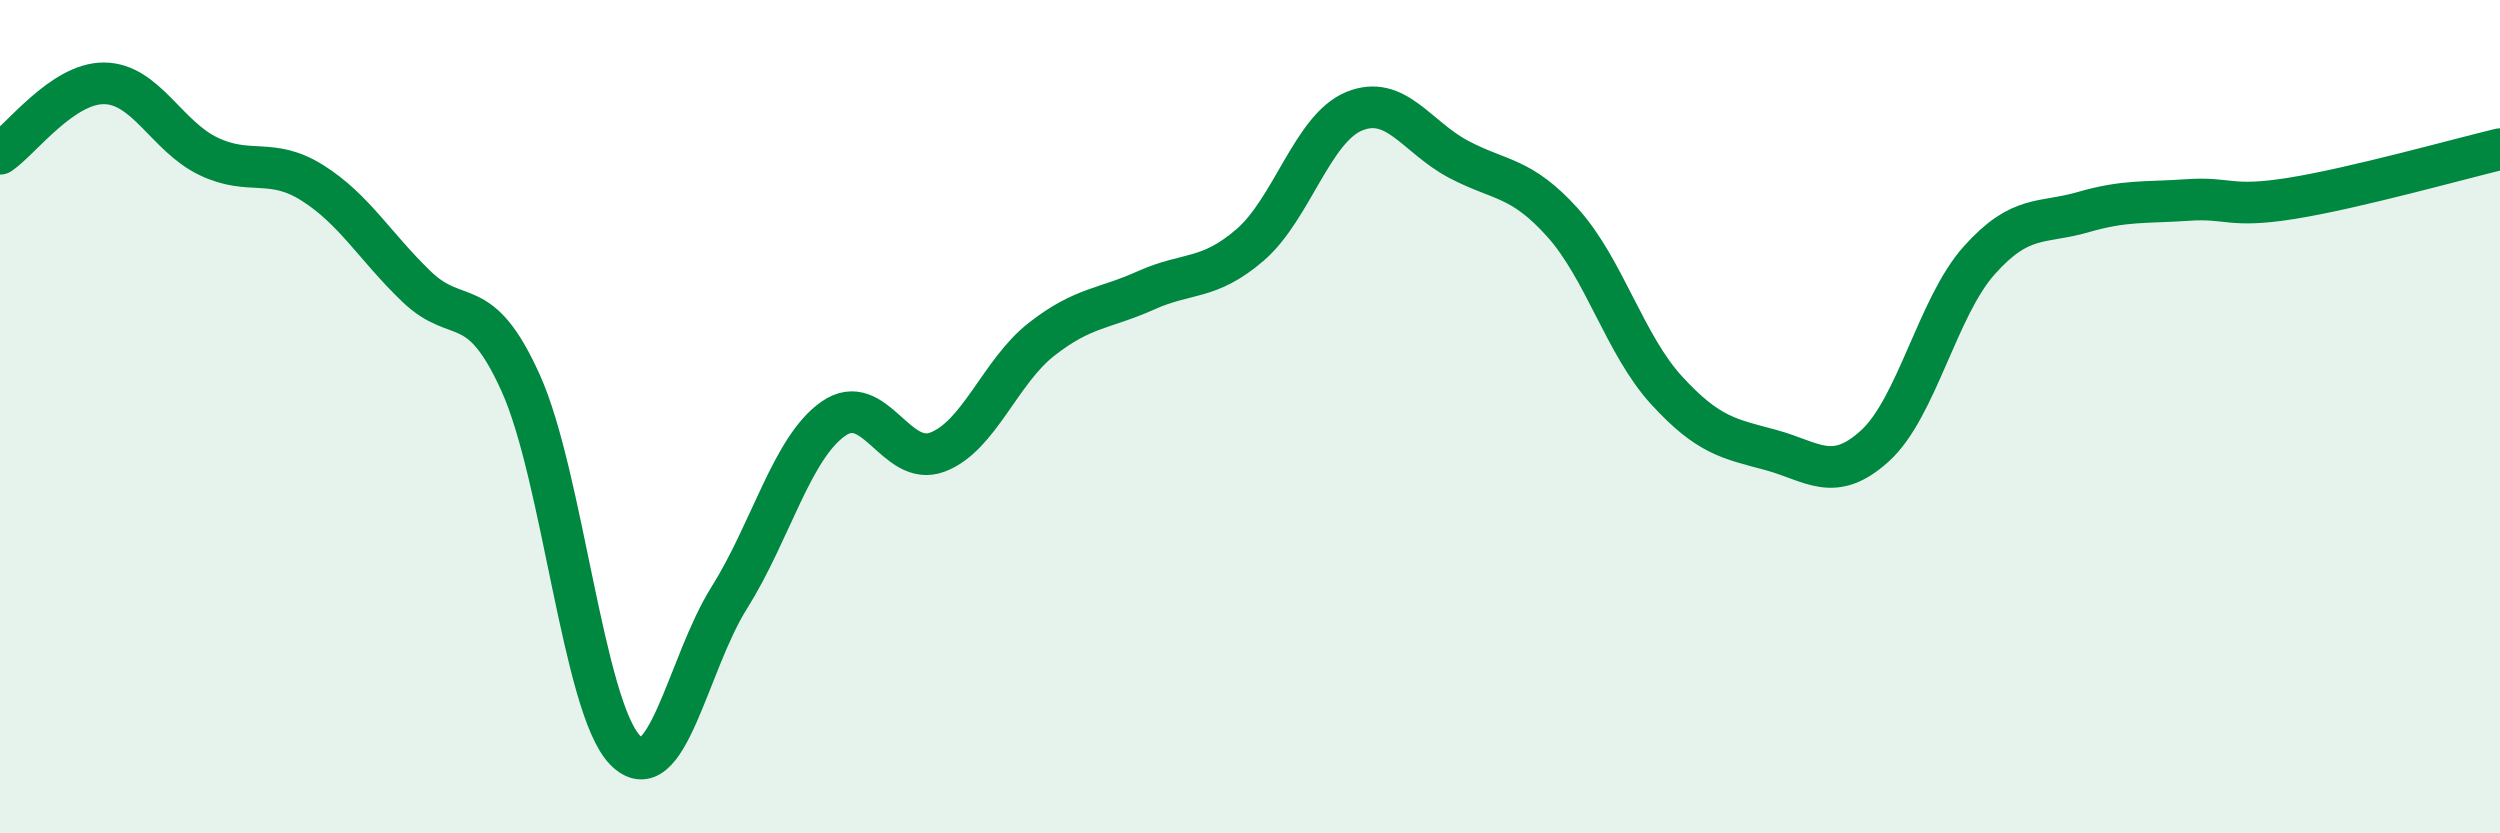 
    <svg width="60" height="20" viewBox="0 0 60 20" xmlns="http://www.w3.org/2000/svg">
      <path
        d="M 0,3.69 C 0.5,3.35 1.5,1.99 2.5,2 C 3.5,2.01 4,3.27 5,3.75 C 6,4.23 6.5,3.76 7.5,4.39 C 8.5,5.02 9,5.92 10,6.88 C 11,7.84 11.5,6.98 12.5,9.2 C 13.5,11.42 14,16.97 15,18 C 16,19.03 16.5,15.94 17.5,14.35 C 18.5,12.76 19,10.75 20,10.05 C 21,9.35 21.5,11.23 22.5,10.85 C 23.5,10.47 24,8.92 25,8.14 C 26,7.36 26.5,7.42 27.5,6.97 C 28.5,6.52 29,6.74 30,5.88 C 31,5.02 31.5,3.08 32.5,2.67 C 33.5,2.26 34,3.29 35,3.82 C 36,4.35 36.5,4.23 37.5,5.34 C 38.5,6.45 39,8.28 40,9.37 C 41,10.46 41.5,10.53 42.5,10.8 C 43.5,11.07 44,11.61 45,10.7 C 46,9.79 46.5,7.37 47.5,6.25 C 48.5,5.13 49,5.38 50,5.09 C 51,4.8 51.5,4.87 52.5,4.8 C 53.5,4.73 53.5,5 55,4.76 C 56.5,4.52 59,3.82 60,3.58L60 20L0 20Z"
        fill="#008740"
        opacity="0.1"
        stroke-linecap="round"
        stroke-linejoin="round"
      />
      <path
        d="M 0,3.69 C 0.5,3.35 1.5,1.99 2.5,2 C 3.5,2.01 4,3.27 5,3.75 C 6,4.23 6.5,3.76 7.5,4.39 C 8.5,5.02 9,5.92 10,6.88 C 11,7.84 11.5,6.98 12.5,9.2 C 13.5,11.42 14,16.97 15,18 C 16,19.03 16.5,15.94 17.5,14.35 C 18.5,12.76 19,10.75 20,10.05 C 21,9.35 21.5,11.23 22.5,10.85 C 23.5,10.47 24,8.92 25,8.14 C 26,7.36 26.5,7.42 27.5,6.97 C 28.5,6.52 29,6.74 30,5.88 C 31,5.02 31.5,3.08 32.5,2.67 C 33.5,2.26 34,3.29 35,3.82 C 36,4.35 36.5,4.23 37.5,5.34 C 38.5,6.45 39,8.28 40,9.37 C 41,10.46 41.5,10.53 42.5,10.8 C 43.5,11.07 44,11.61 45,10.7 C 46,9.79 46.5,7.37 47.5,6.25 C 48.5,5.13 49,5.38 50,5.09 C 51,4.8 51.5,4.87 52.5,4.8 C 53.5,4.73 53.5,5 55,4.76 C 56.5,4.52 59,3.82 60,3.58"
        stroke="#008740"
        stroke-width="1"
        fill="none"
        stroke-linecap="round"
        stroke-linejoin="round"
      />
    </svg>
  